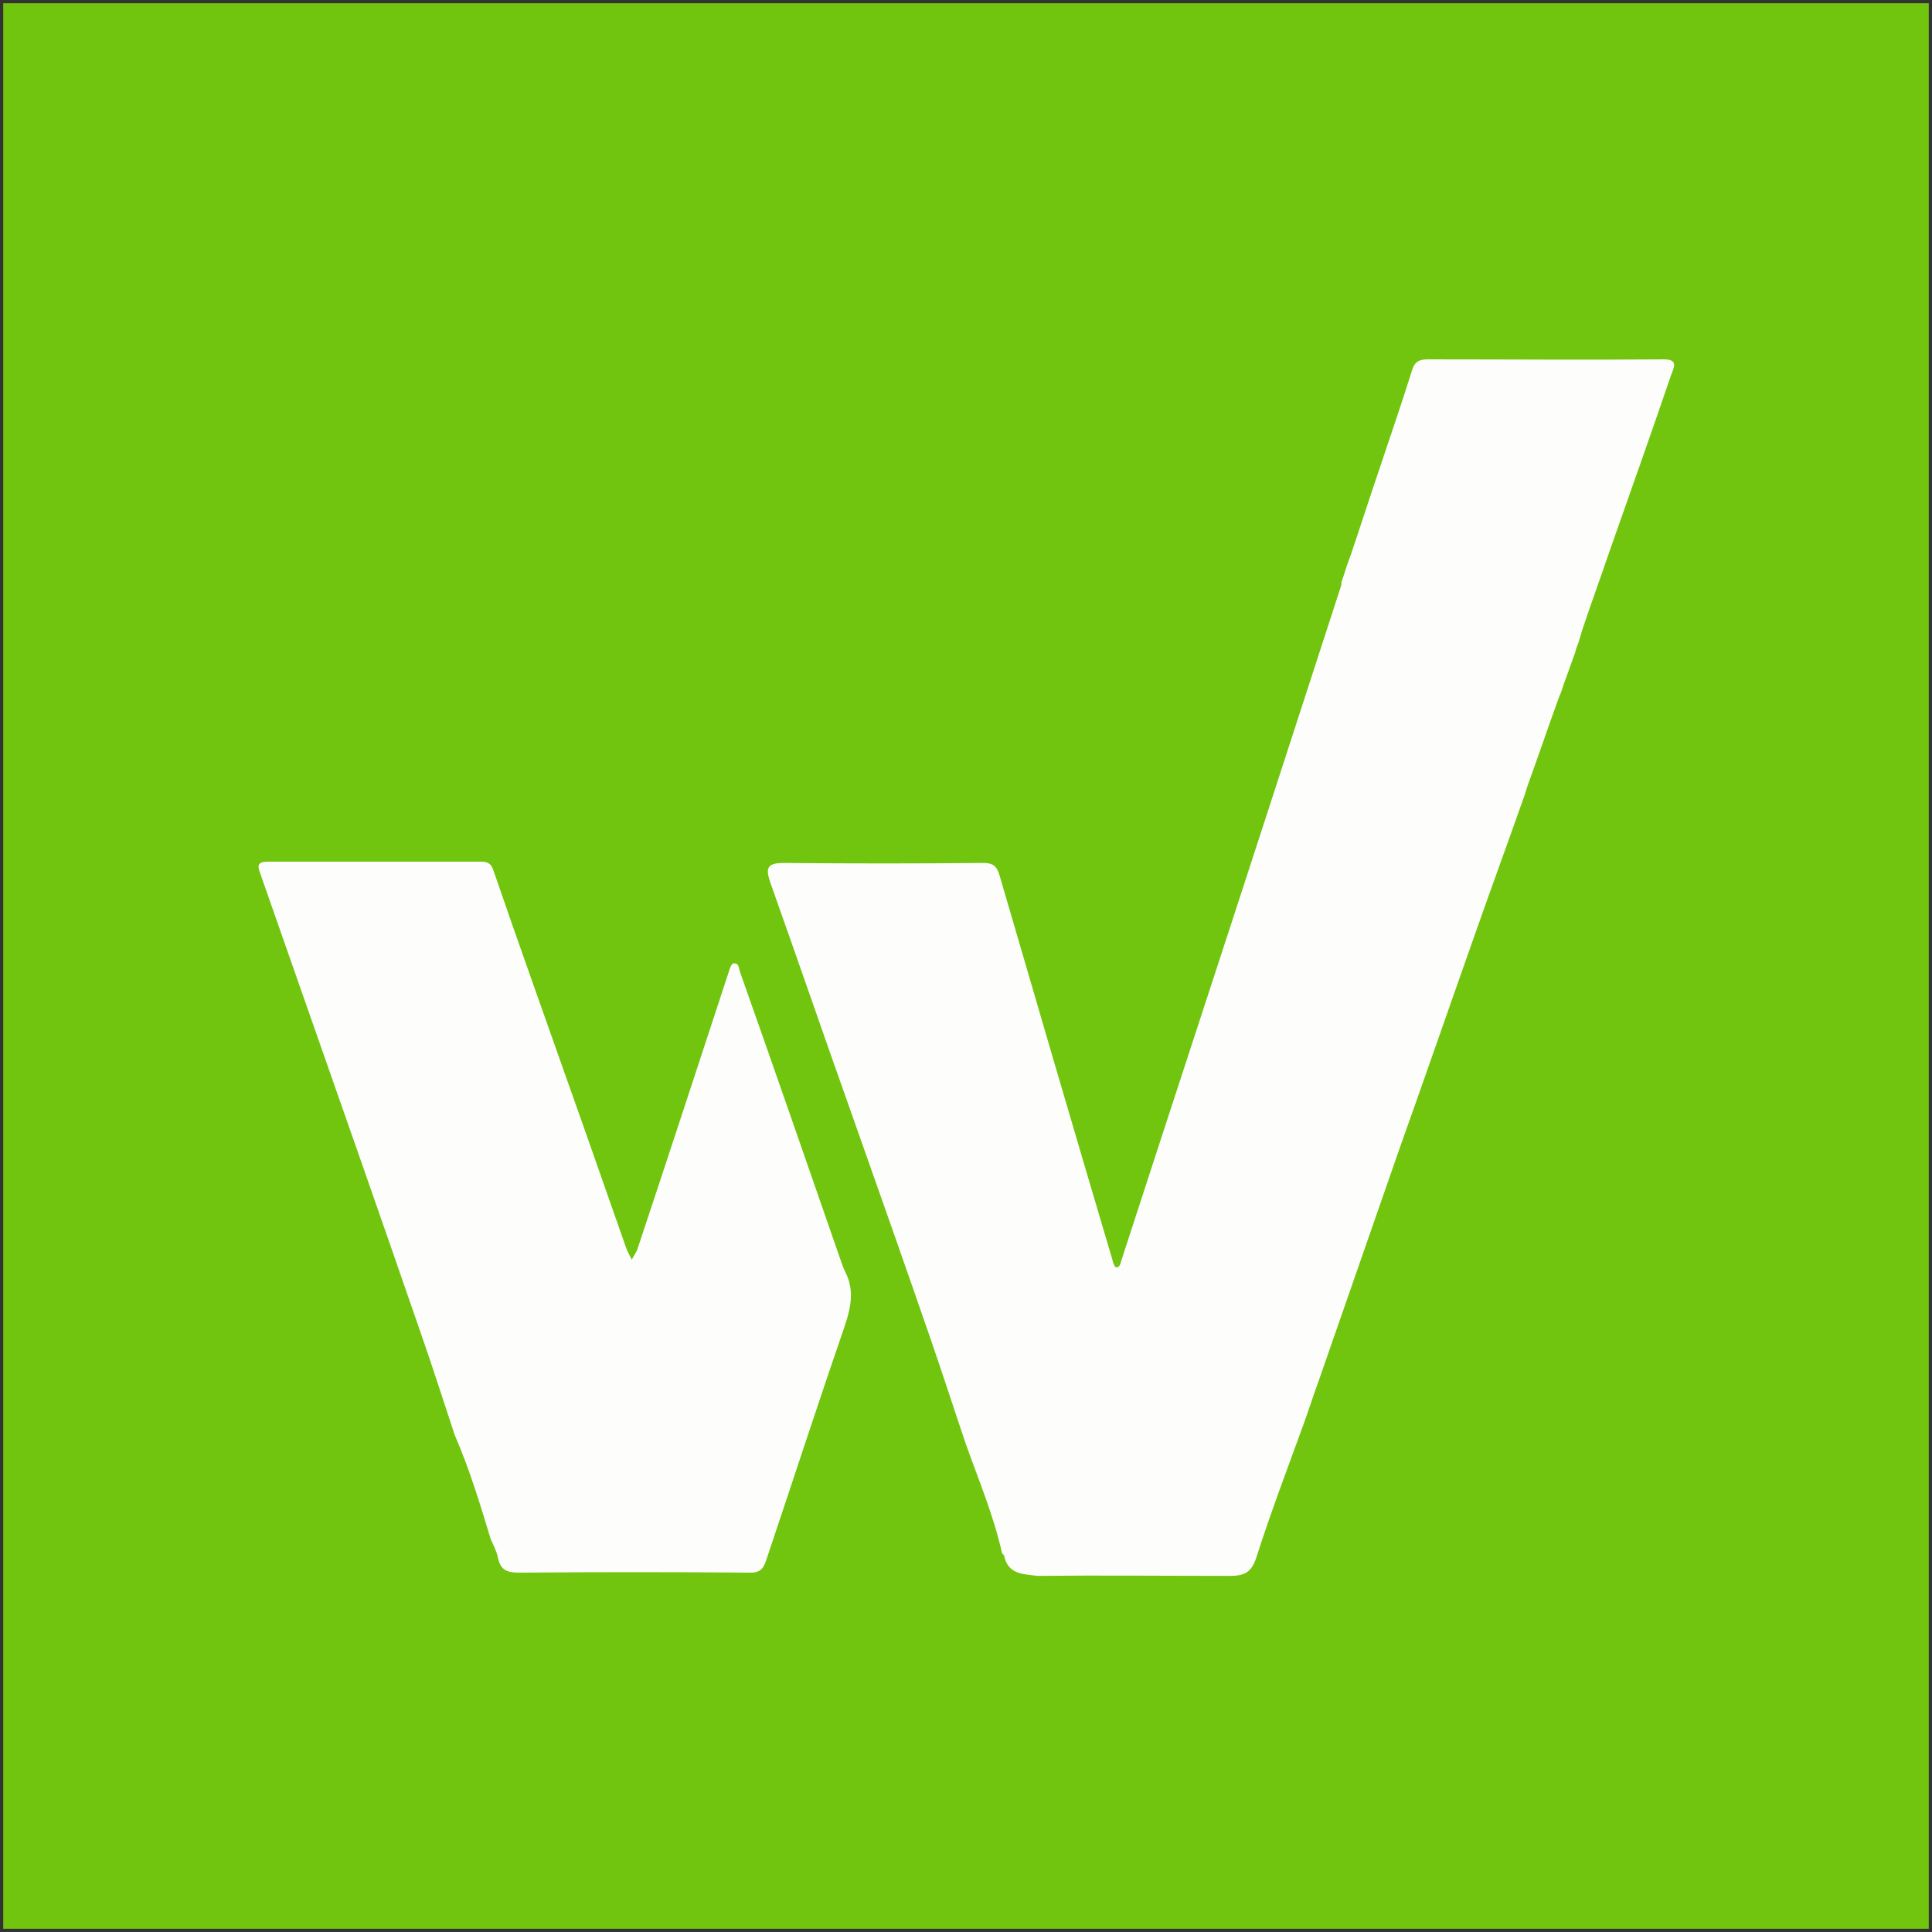 <?xml version="1.0" encoding="utf-8"?>
<!-- Generator: Adobe Illustrator 24.0.3, SVG Export Plug-In . SVG Version: 6.00 Build 0)  -->
<svg version="1.1" id="Layer_1" xmlns="http://www.w3.org/2000/svg" xmlns:xlink="http://www.w3.org/1999/xlink" x="0px" y="0px"
	 viewBox="0 0 300 300" style="enable-background:new 0 0 300 300;" xml:space="preserve">
<rect x="0" y="0" width="300" height="300" fill="#333333" stroke="none"/>
<style type="text/css">
	.st0{fill:#71C50E;}
	.st1{fill:#FDFEFB;}
</style>
<rect x="0.5" y="0.5" class="st0" width="299" height="299"/>
<g>
	<path class="st1" d="M155.9,241.5c-0.1-0.1-0.2-0.2-0.3-0.3c-1.3-5.9-3.7-11.5-5.7-17.2c-1.8-5.3-3.5-10.6-5.3-15.8
		c-4-11.6-8.1-23.2-12.2-34.8c-4.3-12.1-8.5-24.3-12.8-36.4c-0.7-2.1-0.6-3,2.1-3c10.3,0.1,20.7,0.1,31,0c1.5,0,2.1,0.5,2.5,1.9
		c5.8,19.9,11.6,39.7,17.5,59.6c0.1,0.5,0.4,1.3,0.6,1.3c0.7,0,0.7-0.8,0.9-1.3c7.5-23.1,15.1-46.2,22.6-69.3
		c3.8-11.7,7.6-23.4,11.4-35.1c0.1-0.2,0.1-0.5,0.1-0.7c0.4-1.1,0.7-2.2,1.1-3.3c0.1-0.3,0.2-0.5,0.3-0.8c1.5-4.4,2.9-8.8,4.4-13.2
		c0,0,0,0,0,0c1.7-5.1,3.5-10.3,5.1-15.4c0.4-1.5,1.1-1.9,2.5-1.9c12.2,0,24.5,0.1,36.7,0c2.4,0,1.4,1.5,1.1,2.4
		c-3.1,9.1-6.3,18.1-9.5,27.2c-1.4,4.1-2.9,8.2-4.3,12.4c-0.2,0.7-0.4,1.3-0.6,2c-0.2,0.5-0.4,1-0.5,1.5c-0.6,1.7-1.2,3.3-1.8,5
		c-0.2,0.6-0.4,1.3-0.7,1.9c-1.7,4.7-3.3,9.4-5,14.1c-0.1,0.3-0.2,0.7-0.3,1c-2.5,7.1-5.1,14.2-7.6,21.3c-4,11.3-7.9,22.6-11.9,33.8
		c-4.2,12.1-8.4,24.1-12.6,36.2c-0.8,2.2-1.5,4.4-2.3,6.6c-2.5,6.9-5.1,13.7-7.3,20.6c-0.8,2.5-2,2.9-4.2,2.9
		c-9.9,0-19.9-0.1-29.8,0C158.6,244.4,156.5,244.4,155.9,241.5z"/>
	<path class="st1" d="M70.6,222.8c-1.8-5.4-3.5-10.8-5.4-16.2c-5.9-17.1-11.9-34.2-17.9-51.3c-2.3-6.6-4.6-13.1-6.9-19.7
		c-0.5-1.3-0.3-1.8,1.2-1.8c11,0,22,0,32.9,0c1,0,1.7,0.1,2.1,1.3c3.8,11.1,7.8,22.2,11.7,33.3c3,8.4,5.9,16.8,8.9,25.3
		c0.2,0.6,0.6,1.3,0.9,1.9c0.3-0.6,0.7-1.1,0.9-1.7c4.8-14.4,9.5-28.8,14.2-43.1c0.1-0.4,0.4-1.2,0.7-1.2c0.9-0.1,0.8,0.8,1,1.3
		c5.2,14.7,10.3,29.4,15.4,44.1c0.3,0.9,0.6,1.8,1,2.6c1.6,3.2,0.6,6.2-0.5,9.4c-4,11.6-7.8,23.3-11.7,34.9
		c-0.4,1.2-0.7,2.3-2.5,2.3c-12-0.1-24-0.1-36,0c-1.9,0-2.9-0.4-3.3-2.4c-0.2-1-0.7-1.9-1.1-2.8C74.6,233.7,72.9,228.1,70.6,222.8z"
		/>
</g>
</svg>
